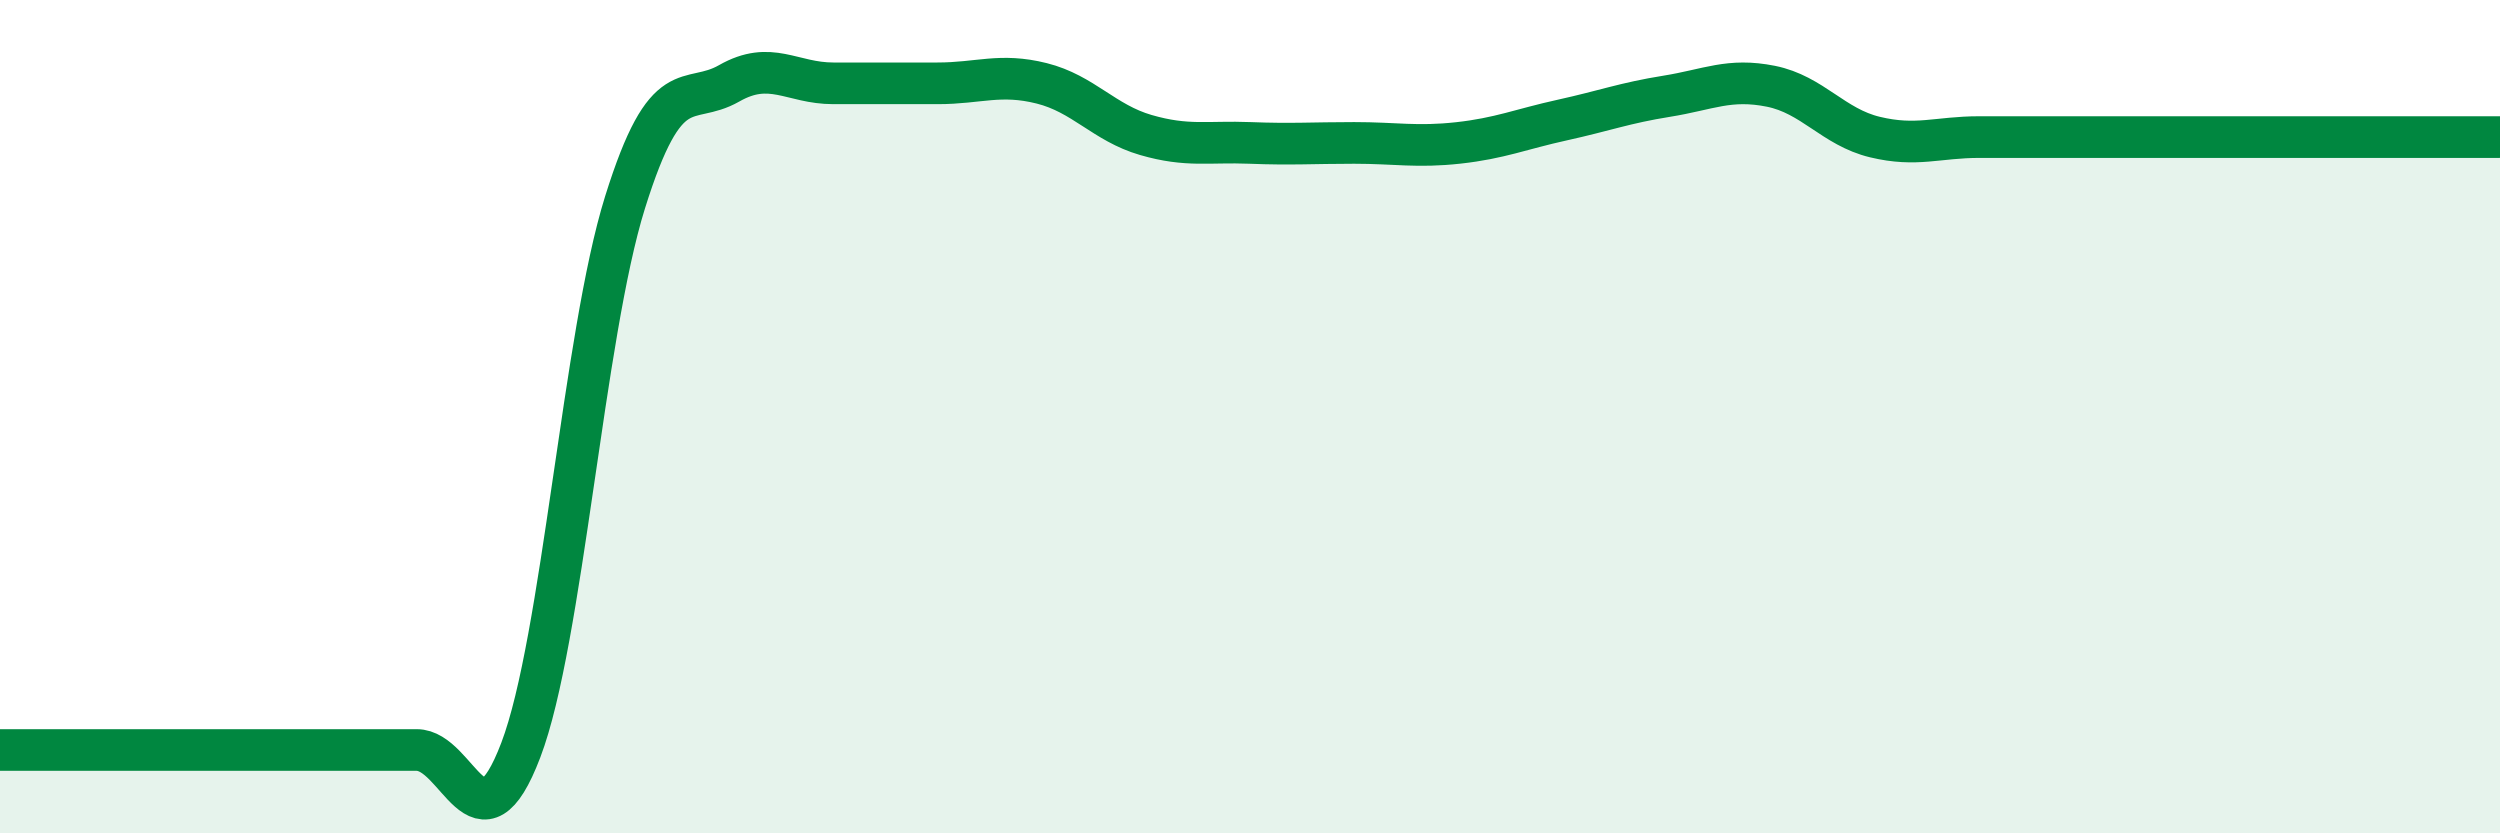 
    <svg width="60" height="20" viewBox="0 0 60 20" xmlns="http://www.w3.org/2000/svg">
      <path
        d="M 0,18 C 0.5,18 1.5,18 2.5,18 C 3.5,18 4,18 5,18 C 6,18 6.5,18 7.5,18 C 8.5,18 9,18 10,18 C 11,18 11.5,20.63 12.5,18 C 13.5,15.37 14,8.06 15,4.86 C 16,1.66 16.5,2.57 17.5,2 C 18.5,1.43 19,2 20,2 C 21,2 21.5,2 22.5,2 C 23.5,2 24,1.75 25,2 C 26,2.25 26.5,2.95 27.5,3.24 C 28.5,3.53 29,3.39 30,3.43 C 31,3.47 31.5,3.43 32.5,3.43 C 33.5,3.43 34,3.54 35,3.43 C 36,3.32 36.5,3.1 37.5,2.88 C 38.5,2.66 39,2.47 40,2.31 C 41,2.15 41.5,1.87 42.5,2.07 C 43.5,2.27 44,3.05 45,3.29 C 46,3.53 46.5,3.29 47.5,3.29 C 48.5,3.29 49,3.29 50,3.29 C 51,3.29 51.5,3.29 52.5,3.29 C 53.5,3.29 53.5,3.29 55,3.29 C 56.5,3.29 59,3.29 60,3.29L60 20L0 20Z"
        fill="#008740"
        opacity="0.1"
        stroke-linecap="round"
        stroke-linejoin="round"
      />
      <path
        d="M 0,18 C 0.5,18 1.5,18 2.5,18 C 3.5,18 4,18 5,18 C 6,18 6.5,18 7.5,18 C 8.5,18 9,18 10,18 C 11,18 11.5,20.63 12.5,18 C 13.5,15.37 14,8.06 15,4.86 C 16,1.66 16.5,2.57 17.5,2 C 18.5,1.43 19,2 20,2 C 21,2 21.5,2 22.5,2 C 23.5,2 24,1.75 25,2 C 26,2.25 26.5,2.95 27.5,3.24 C 28.5,3.53 29,3.39 30,3.43 C 31,3.47 31.5,3.43 32.5,3.43 C 33.5,3.43 34,3.54 35,3.43 C 36,3.32 36.5,3.1 37.5,2.88 C 38.5,2.66 39,2.47 40,2.31 C 41,2.15 41.5,1.87 42.5,2.07 C 43.5,2.27 44,3.05 45,3.29 C 46,3.53 46.5,3.29 47.5,3.29 C 48.5,3.29 49,3.29 50,3.29 C 51,3.29 51.5,3.29 52.5,3.29 C 53.5,3.29 53.5,3.29 55,3.29 C 56.5,3.29 59,3.29 60,3.29"
        stroke="#008740"
        stroke-width="1"
        fill="none"
        stroke-linecap="round"
        stroke-linejoin="round"
      />
    </svg>
  